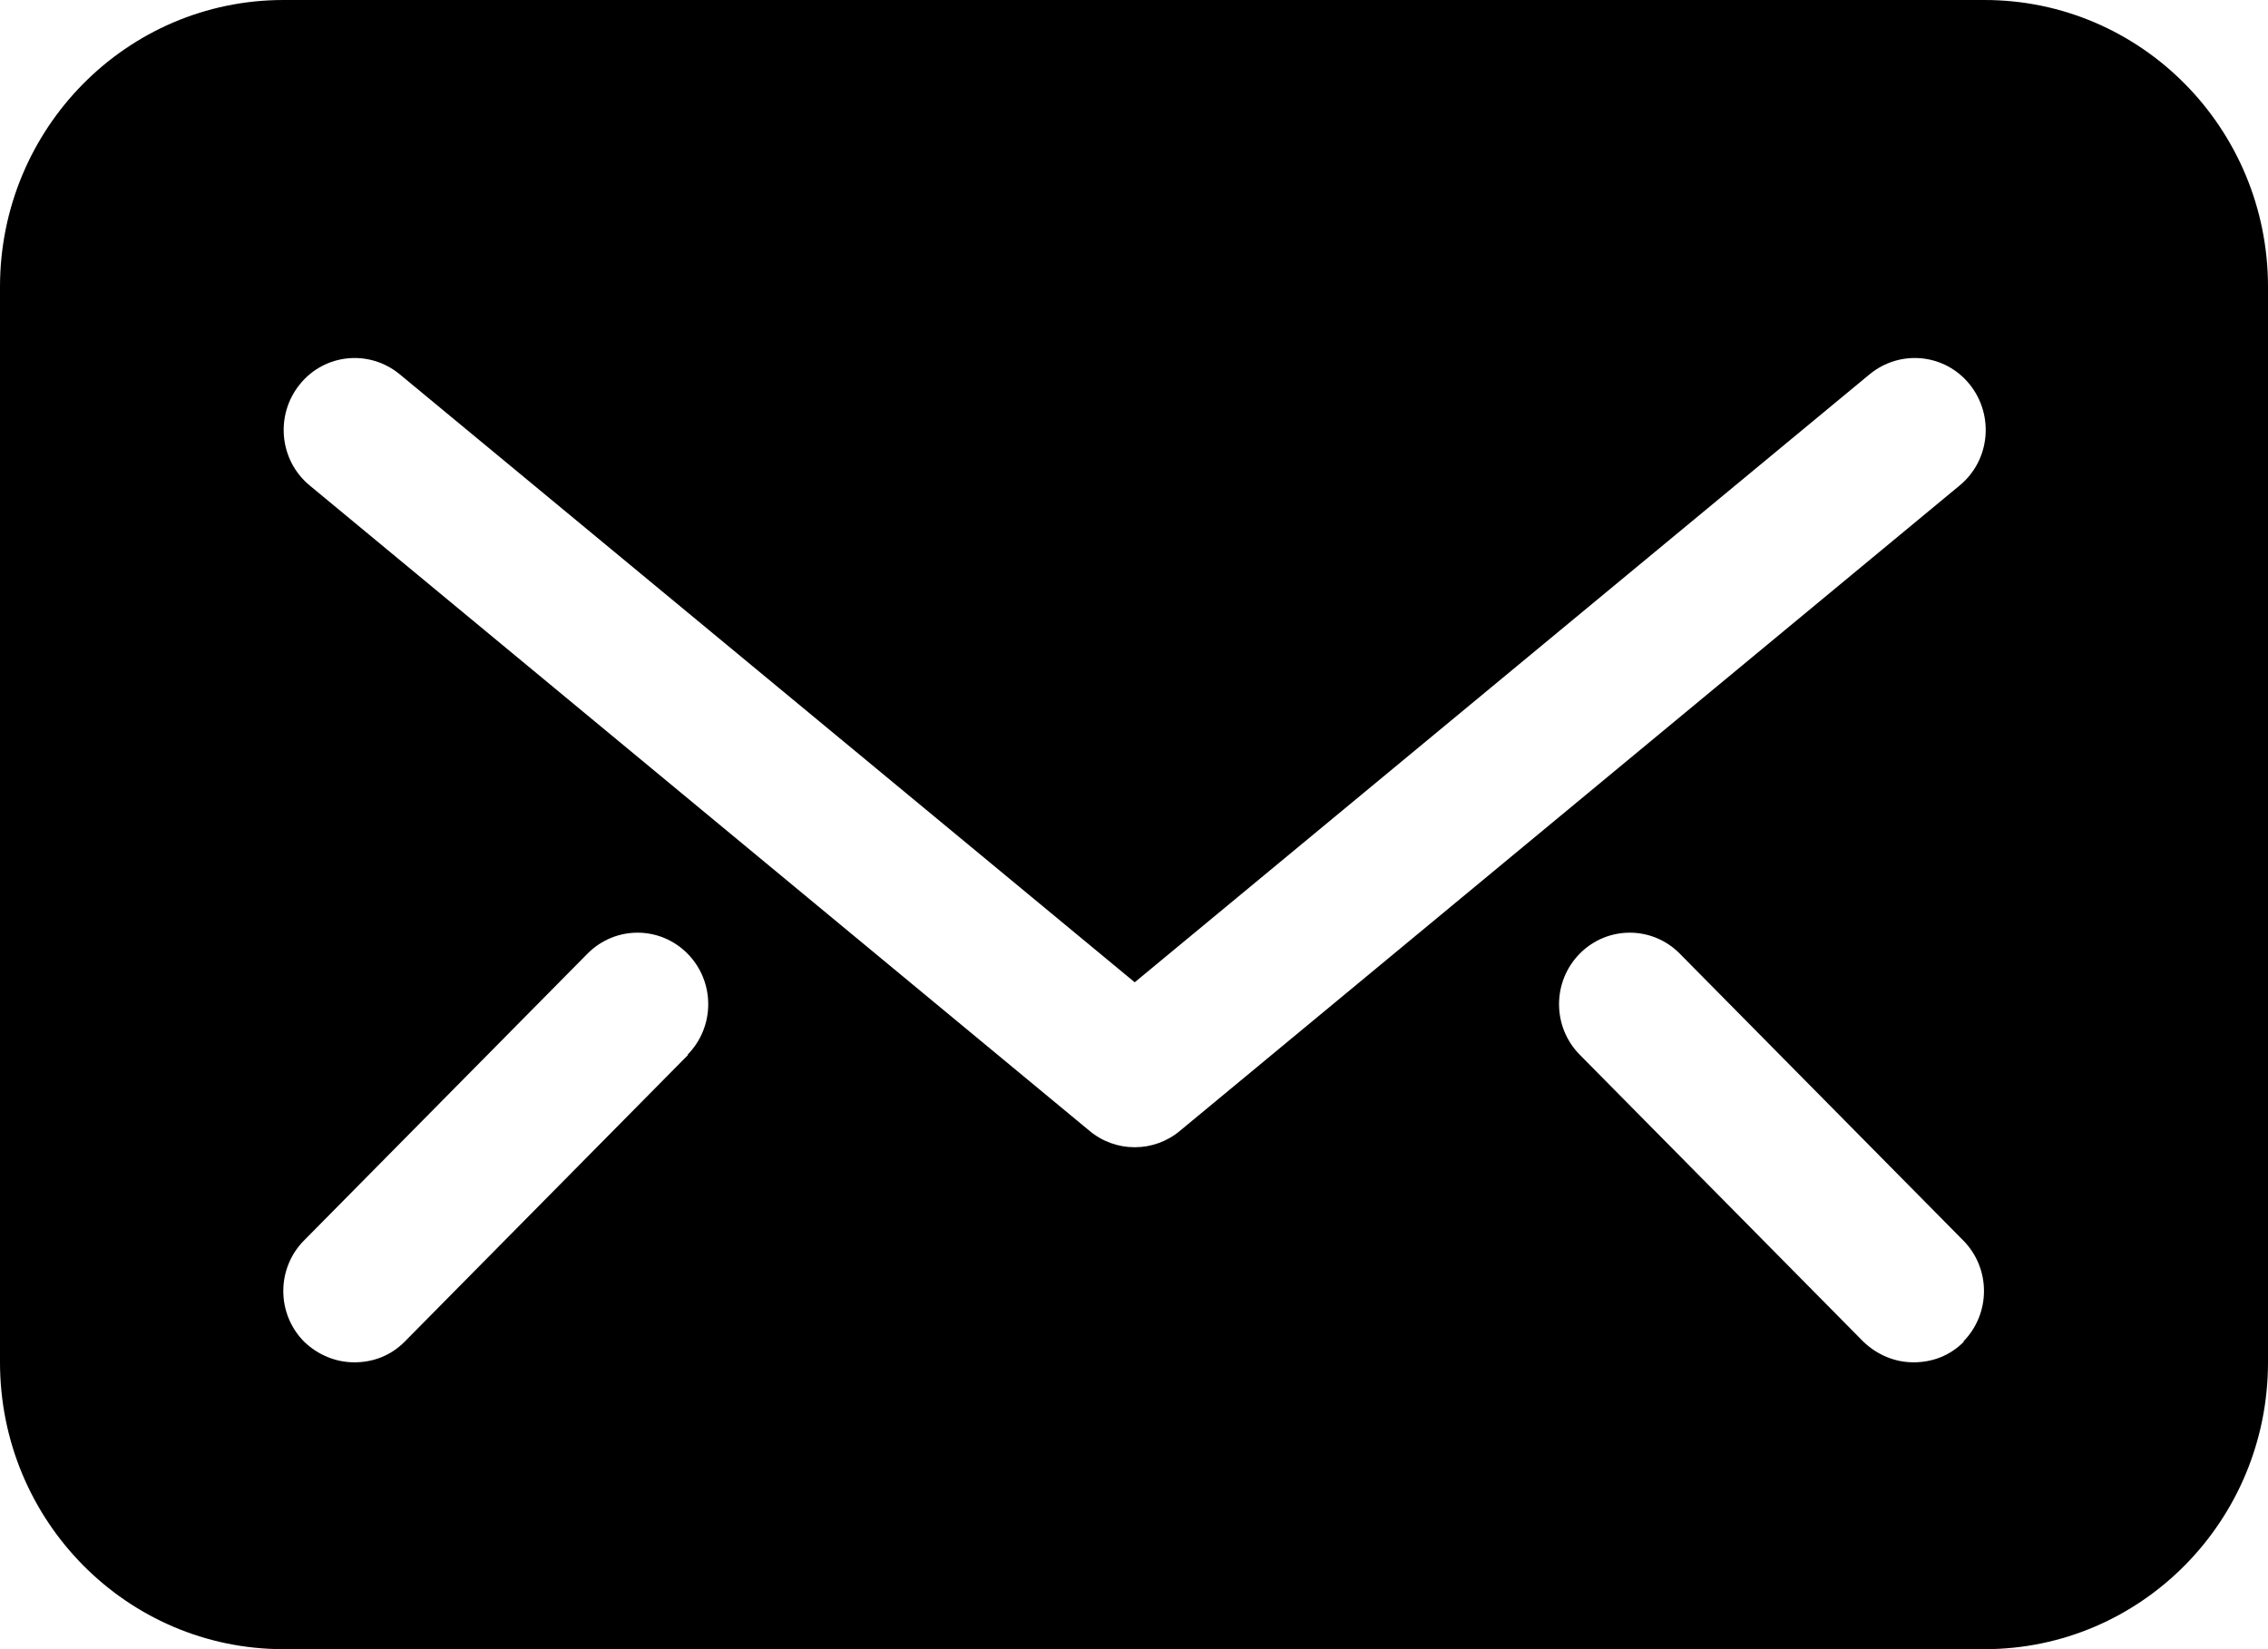 <svg width="22" height="16" viewBox="0 0 22 16" fill="none" xmlns="http://www.w3.org/2000/svg">
<path d="M19.25 0H2.75C1.231 0 0 1.245 0 2.783V13.217C0 14.755 1.231 16 2.75 16H19.25C20.769 16 22 14.755 22 13.217V2.783C22 1.245 20.769 0 19.25 0ZM6.676 10.233L3.926 13.016C3.788 13.155 3.616 13.217 3.438 13.217C3.259 13.217 3.087 13.148 2.949 13.016C2.681 12.744 2.681 12.306 2.949 12.035L5.699 9.252C5.968 8.981 6.401 8.981 6.669 9.252C6.937 9.523 6.937 9.962 6.669 10.233H6.676ZM11 11.13C10.849 11.13 10.691 11.075 10.567 10.97L3.004 4.71C2.709 4.466 2.667 4.028 2.908 3.729C3.149 3.43 3.582 3.388 3.877 3.631L11.007 9.53L18.136 3.631C18.432 3.388 18.865 3.43 19.106 3.729C19.346 4.028 19.305 4.466 19.009 4.71L11.447 10.97C11.323 11.075 11.165 11.13 11.014 11.13H11ZM19.051 13.016C18.913 13.155 18.741 13.217 18.562 13.217C18.384 13.217 18.212 13.148 18.074 13.016L15.324 10.233C15.056 9.962 15.056 9.523 15.324 9.252C15.592 8.981 16.026 8.981 16.294 9.252L19.044 12.035C19.312 12.306 19.312 12.744 19.044 13.016H19.051Z" fill="black"/>
</svg>
